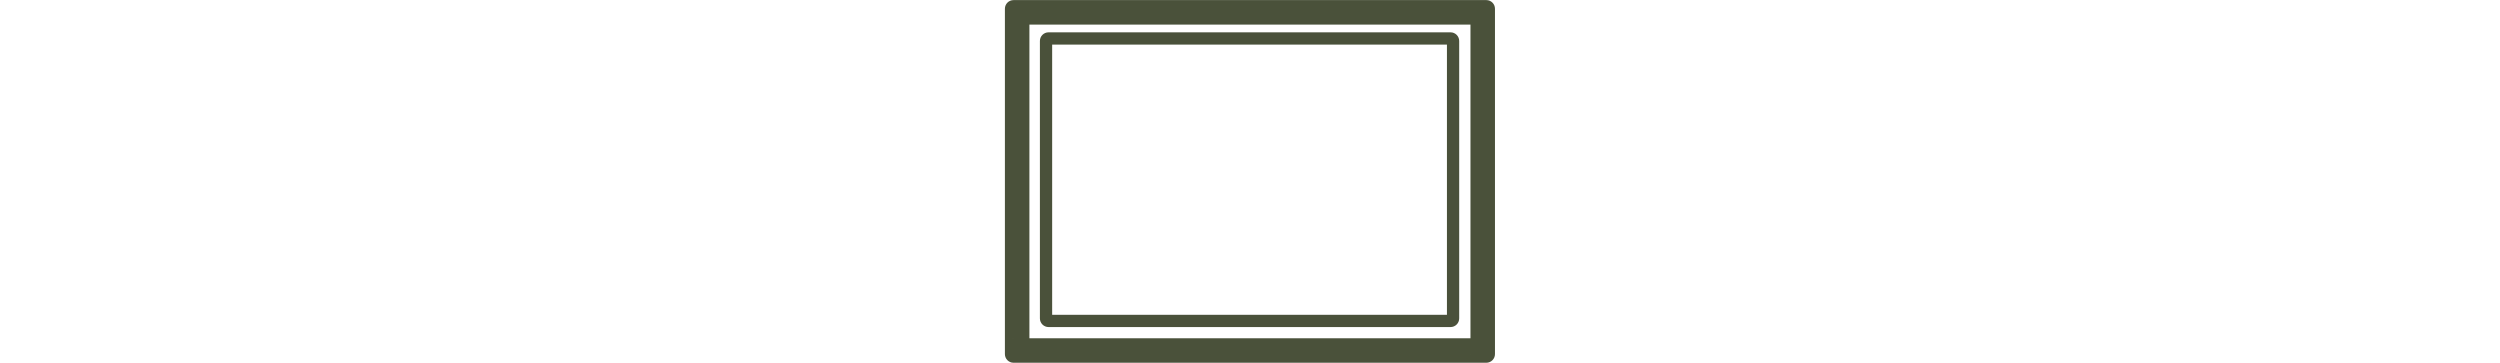 <?xml version="1.0" encoding="UTF-8" standalone="no"?>
<svg
   xmlns:dc="http://purl.org/dc/elements/1.1/"
   xmlns:cc="http://creativecommons.org/ns#"
   xmlns:rdf="http://www.w3.org/1999/02/22-rdf-syntax-ns#"
   xmlns:svg="http://www.w3.org/2000/svg"
   xmlns="http://www.w3.org/2000/svg"
   xmlns:sodipodi="http://sodipodi.sourceforge.net/DTD/sodipodi-0.dtd"
   xmlns:inkscape="http://www.inkscape.org/namespaces/inkscape"
   viewBox="0 0 680 98.667"
   height="98.667"
   width="680"
   xml:space="preserve"
   id="svg2"
   version="1.1"
   sodipodi:docname="pot_size_homegrown_single_punnet_top.svg"
   inkscape:version="0.92.3 (2405546, 2018-03-11)"><sodipodi:namedview
     pagecolor="#ffffff"
     bordercolor="#666666"
     borderopacity="1"
     objecttolerance="10"
     gridtolerance="10"
     guidetolerance="10"
     inkscape:pageopacity="0"
     inkscape:pageshadow="2"
     inkscape:window-width="1853"
     inkscape:window-height="1025"
     id="namedview830"
     showgrid="false"
     inkscape:zoom="0.50294118"
     inkscape:cx="57.660819"
     inkscape:cy="49.333332"
     inkscape:window-x="67"
     inkscape:window-y="27"
     inkscape:window-maximized="1"
     inkscape:current-layer="svg2" /><defs
     id="defs6"><clipPath
       id="clipPath20"
       clipPathUnits="userSpaceOnUse"><path
         style="clip-rule:evenodd"
         id="path18"
         d="M 17.641,740 H 982.359 c 9.743,0 17.641,-7.898 17.641,-17.641 V 17.641 C 1000,7.898 992.102,0 982.359,0 H 17.641 C 7.898,0 0,7.898 0,17.641 V 722.359 C 0,732.102 7.898,740 17.641,740 Z" /></clipPath><clipPath
       id="clipPath26"
       clipPathUnits="userSpaceOnUse"><path
         id="path24"
         d="M 0,0 H 1000 V 740 H 0 Z" /></clipPath><clipPath
       id="clipPath36"
       clipPathUnits="userSpaceOnUse"><path
         style="clip-rule:evenodd"
         id="path34"
         d="M 89.07,674.223 H 909.344 c 9.742,0 17.64,-7.899 17.64,-17.641 V 90.465 c 0,-9.742 -7.898,-17.641 -17.64,-17.641 H 89.07 c -9.742,0 -17.641,7.899 -17.641,17.641 V 656.582 c 0,9.742 7.898,17.641 17.641,17.641 z" /></clipPath><clipPath
       id="clipPath42"
       clipPathUnits="userSpaceOnUse"><path
         id="path40"
         d="M 0,0 H 1000 V 740 H 0 Z" /></clipPath></defs><g
     transform="matrix(1.333,0,0,-1.333,273.333,98.667)"
     id="g10"><g
       transform="scale(0.1)"
       id="g12"><g
         id="g14"><g
           clip-path="url(#clipPath20)"
           id="g16"><g
             clip-path="url(#clipPath26)"
             id="g22"><path
               id="path28"
               style="fill:none;stroke:#4a513a;stroke-width:100;stroke-linecap:butt;stroke-linejoin:miter;stroke-miterlimit:10;stroke-dasharray:none;stroke-opacity:1"
               d="M 17.641,740 H 982.359 c 9.743,0 17.641,-7.898 17.641,-17.641 V 17.641 C 1000,7.898 992.102,0 982.359,0 H 17.641 C 7.898,0 0,7.898 0,17.641 V 722.359 C 0,732.102 7.898,740 17.641,740 Z"
               inkscape:connector-curvature="0" /></g></g></g><g
         id="g30"><g
           clip-path="url(#clipPath36)"
           id="g32"><g
             clip-path="url(#clipPath42)"
             id="g38"><path
               id="path44"
               style="fill:none;stroke:#4a513a;stroke-width:50;stroke-linecap:butt;stroke-linejoin:miter;stroke-miterlimit:10;stroke-dasharray:none;stroke-opacity:1"
               d="M 89.07,674.223 H 909.344 c 9.742,0 17.64,-7.899 17.64,-17.641 V 90.465 c 0,-9.742 -7.898,-17.641 -17.64,-17.641 H 89.07 c -9.742,0 -17.641,7.899 -17.641,17.641 V 656.582 c 0,9.742 7.898,17.641 17.641,17.641 z"
               inkscape:connector-curvature="0" /></g></g></g></g></g></svg>